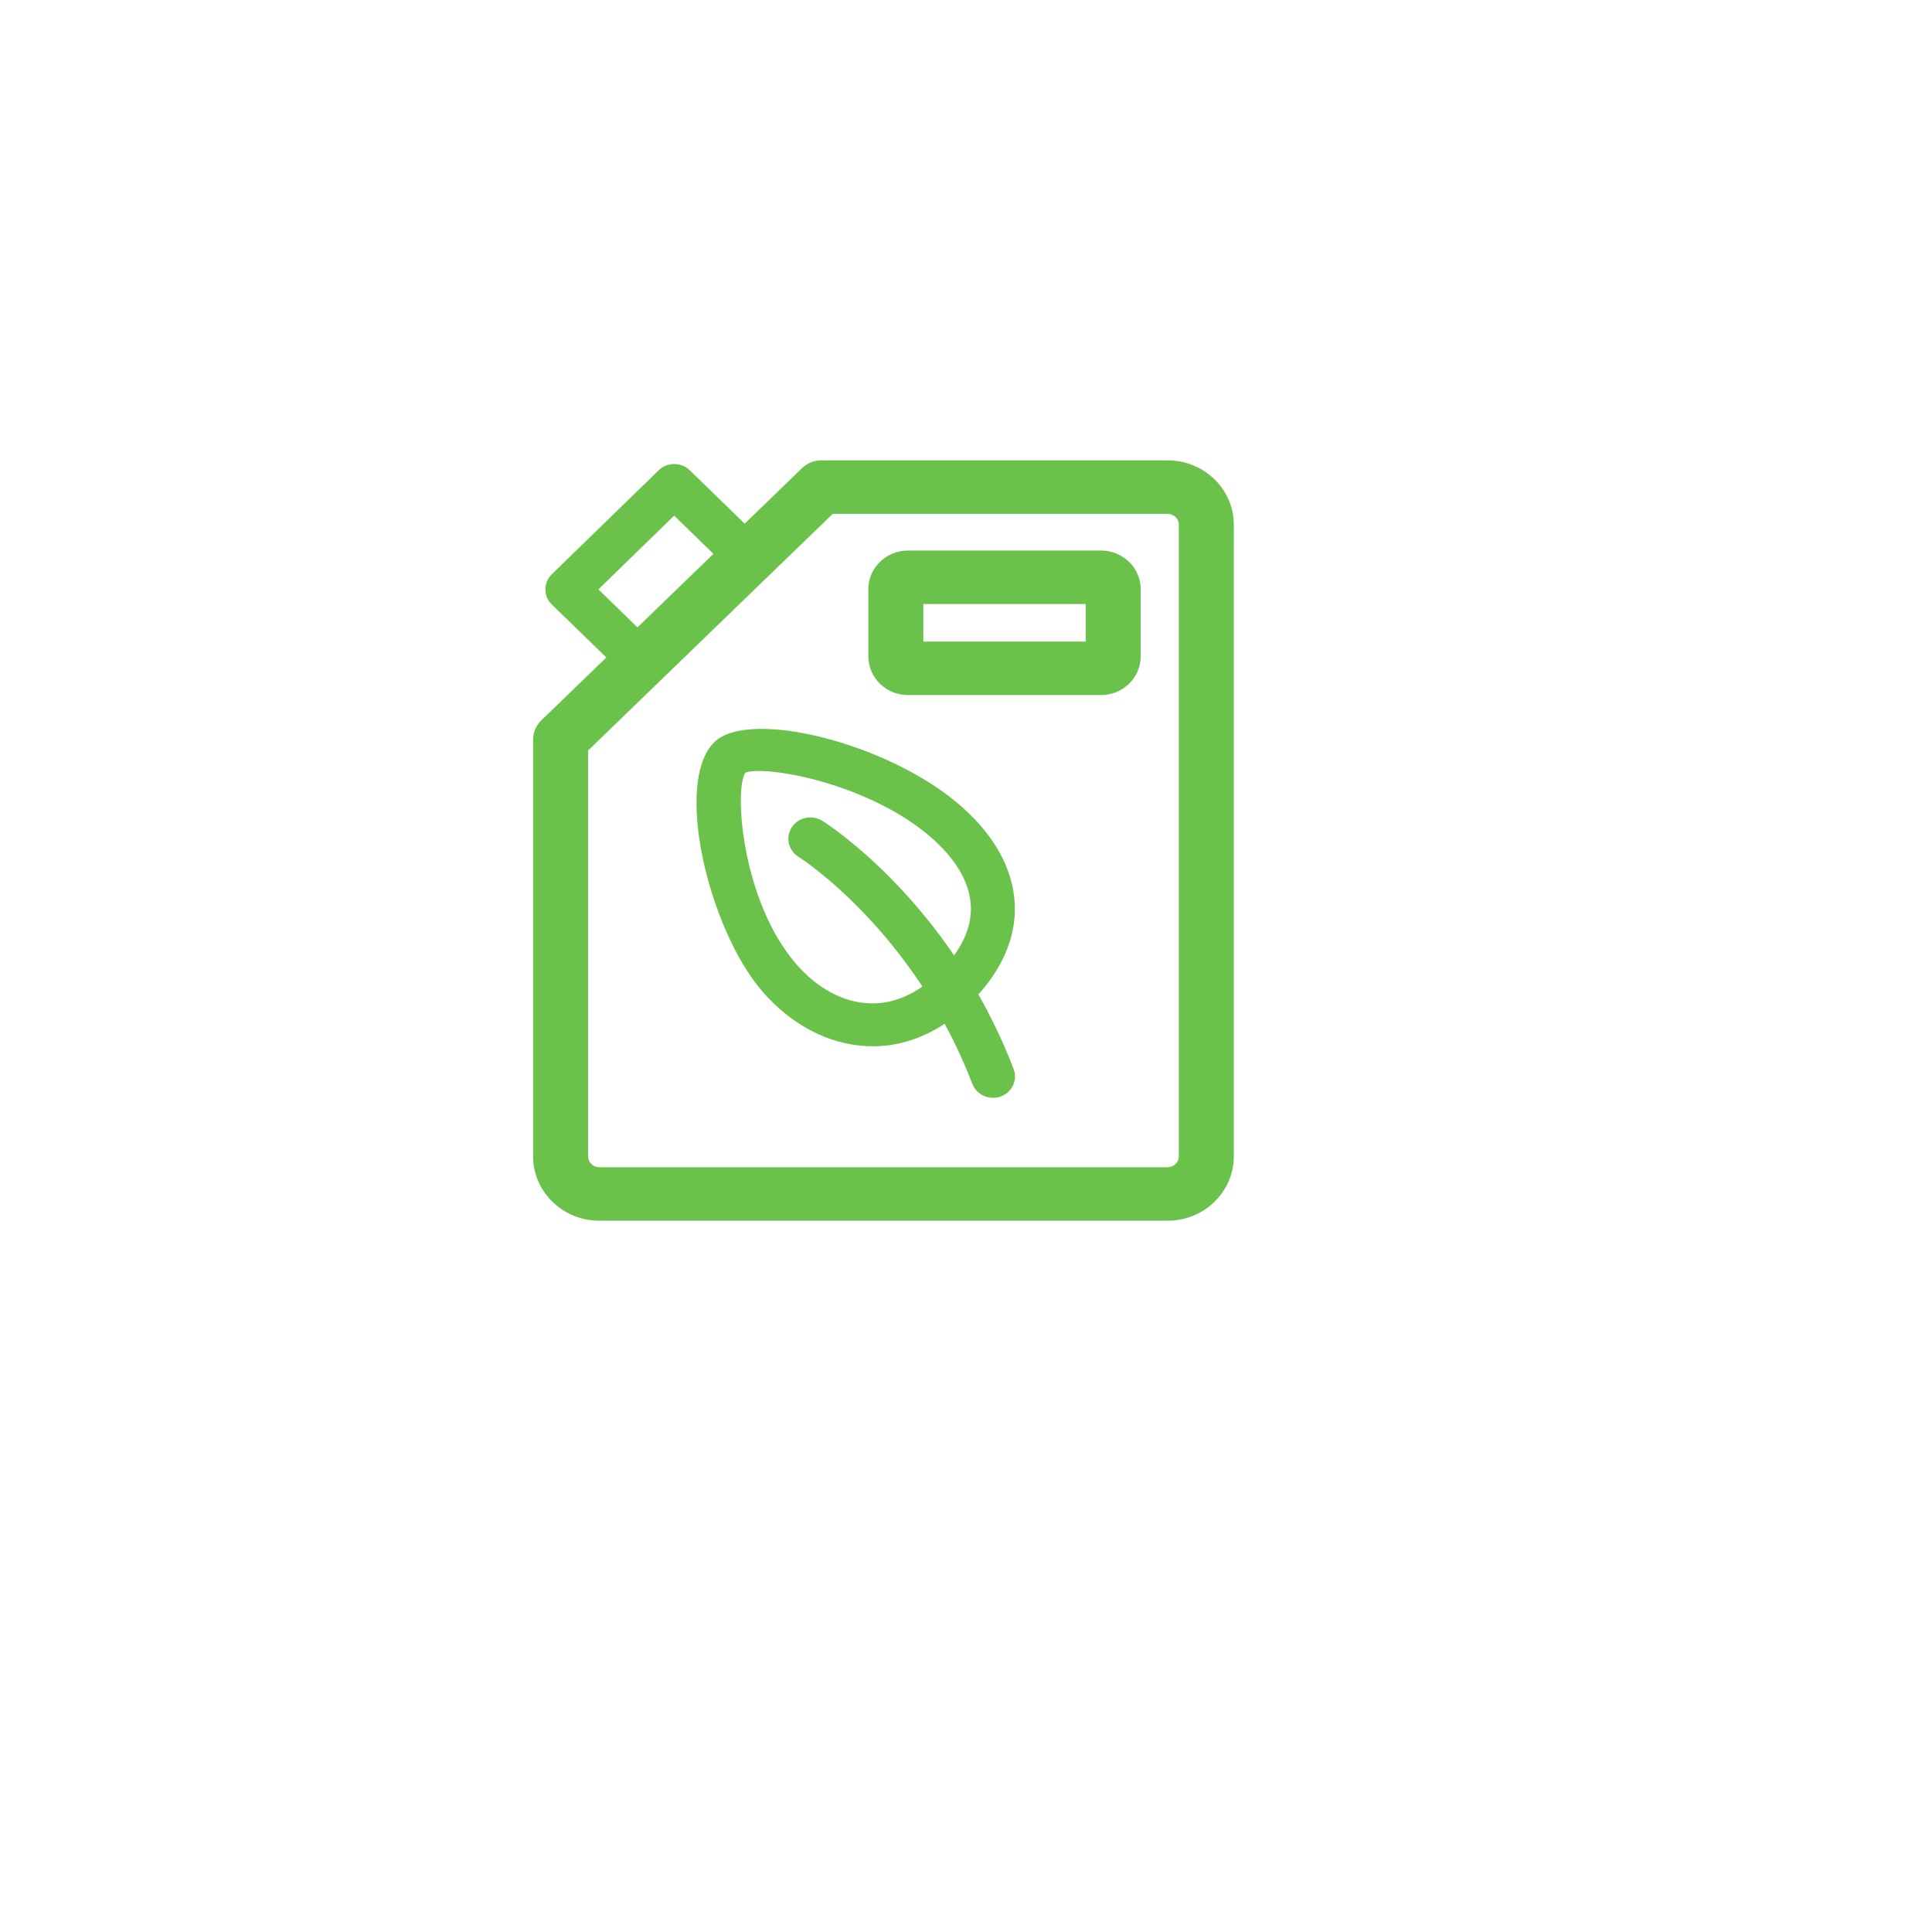 <svg width="69" height="69" viewBox="0 0 69 69" fill="none" xmlns="http://www.w3.org/2000/svg">
<g filter="url(#filter0_d_9821_65508)">
<circle cx="31.286" cy="30.286" r="29.286" fill="white"/>
</g>
<g clip-path="url(#clip0_9821_65508)">
<path d="M41.701 43.597H21.403C20.099 43.597 19.039 42.566 19.039 41.297V26.407C19.039 26.151 19.145 25.91 19.33 25.73L28.644 16.72C28.829 16.541 29.076 16.441 29.335 16.441H41.701C43.005 16.441 44.065 17.473 44.065 18.742V41.297C44.065 42.566 43.005 43.597 41.701 43.597ZM21.003 26.804V41.297C21.003 41.511 21.183 41.687 21.403 41.687H41.701C41.921 41.687 42.102 41.511 42.102 41.297V18.742C42.102 18.528 41.921 18.352 41.701 18.352H29.74L21.003 26.804Z" fill="#6BC24A"/>
<path d="M39.322 24.824H32.43C31.648 24.824 31.012 24.205 31.012 23.445V21.041C31.012 20.281 31.648 19.662 32.43 19.662H39.322C40.103 19.662 40.739 20.281 40.739 21.041V23.445C40.739 24.205 40.103 24.824 39.322 24.824ZM32.976 22.914H38.776V21.573H32.976V22.914Z" fill="#6BC24A"/>
<path d="M22.42 23.91C22.22 23.91 22.02 23.834 21.867 23.685L19.707 21.591C19.401 21.293 19.401 20.808 19.707 20.51L23.524 16.796C23.83 16.498 24.329 16.498 24.635 16.796L26.791 18.893C27.097 19.192 27.097 19.677 26.791 19.975C26.485 20.273 25.986 20.273 25.68 19.975L24.077 18.416L21.372 21.049L22.974 22.608C23.28 22.906 23.28 23.391 22.974 23.689C22.821 23.838 22.62 23.914 22.42 23.914V23.91Z" fill="#6BC24A"/>
<path d="M31.157 37.365C31.095 37.365 31.028 37.365 30.965 37.362C29.591 37.3 28.256 36.601 27.215 35.394C25.31 33.178 24.046 27.931 25.515 26.502C26.74 25.31 31.589 26.51 34.158 28.65C35.469 29.739 36.188 31.003 36.243 32.306C36.294 33.544 35.732 34.767 34.621 35.849C33.596 36.846 32.402 37.369 31.157 37.369V37.365ZM26.614 27.603C26.213 28.245 26.508 32.188 28.42 34.412C29.174 35.291 30.105 35.795 31.036 35.833C31.896 35.875 32.752 35.501 33.51 34.763C34.315 33.98 34.707 33.17 34.672 32.36C34.637 31.496 34.106 30.614 33.137 29.808C30.875 27.928 27.274 27.32 26.614 27.599V27.603Z" fill="#6BC24A"/>
<path d="M35.461 39.206C35.143 39.206 34.845 39.015 34.727 38.71C32.622 33.223 28.558 30.621 28.515 30.598C28.149 30.368 28.047 29.895 28.279 29.543C28.515 29.188 29.002 29.088 29.367 29.314C29.551 29.428 33.914 32.222 36.2 38.178C36.353 38.576 36.145 39.015 35.74 39.16C35.65 39.195 35.556 39.21 35.465 39.21L35.461 39.206Z" fill="#6BC24A"/>
</g>
<defs>
<filter id="filter0_d_9821_65508" x="0" y="0" width="68.572" height="68.572" filterUnits="userSpaceOnUse" color-interpolation-filters="sRGB">
<feFlood flood-opacity="0" result="BackgroundImageFix"/>
<feColorMatrix in="SourceAlpha" type="matrix" values="0 0 0 0 0 0 0 0 0 0 0 0 0 0 0 0 0 0 127 0" result="hardAlpha"/>
<feMorphology radius="5" operator="erode" in="SourceAlpha" result="effect1_dropShadow_9821_65508"/>
<feOffset dx="3" dy="4"/>
<feGaussianBlur stdDeviation="5"/>
<feComposite in2="hardAlpha" operator="out"/>
<feColorMatrix type="matrix" values="0 0 0 0 0 0 0 0 0 0 0 0 0 0 0 0 0 0 0.15 0"/>
<feBlend mode="normal" in2="BackgroundImageFix" result="effect1_dropShadow_9821_65508"/>
<feBlend mode="normal" in="SourceGraphic" in2="effect1_dropShadow_9821_65508" result="shape"/>
</filter>
<clipPath id="clip0_9821_65508">
<rect width="25.026" height="27.156" fill="white" transform="translate(19.039 16.441)"/>
</clipPath>
</defs>
</svg>
